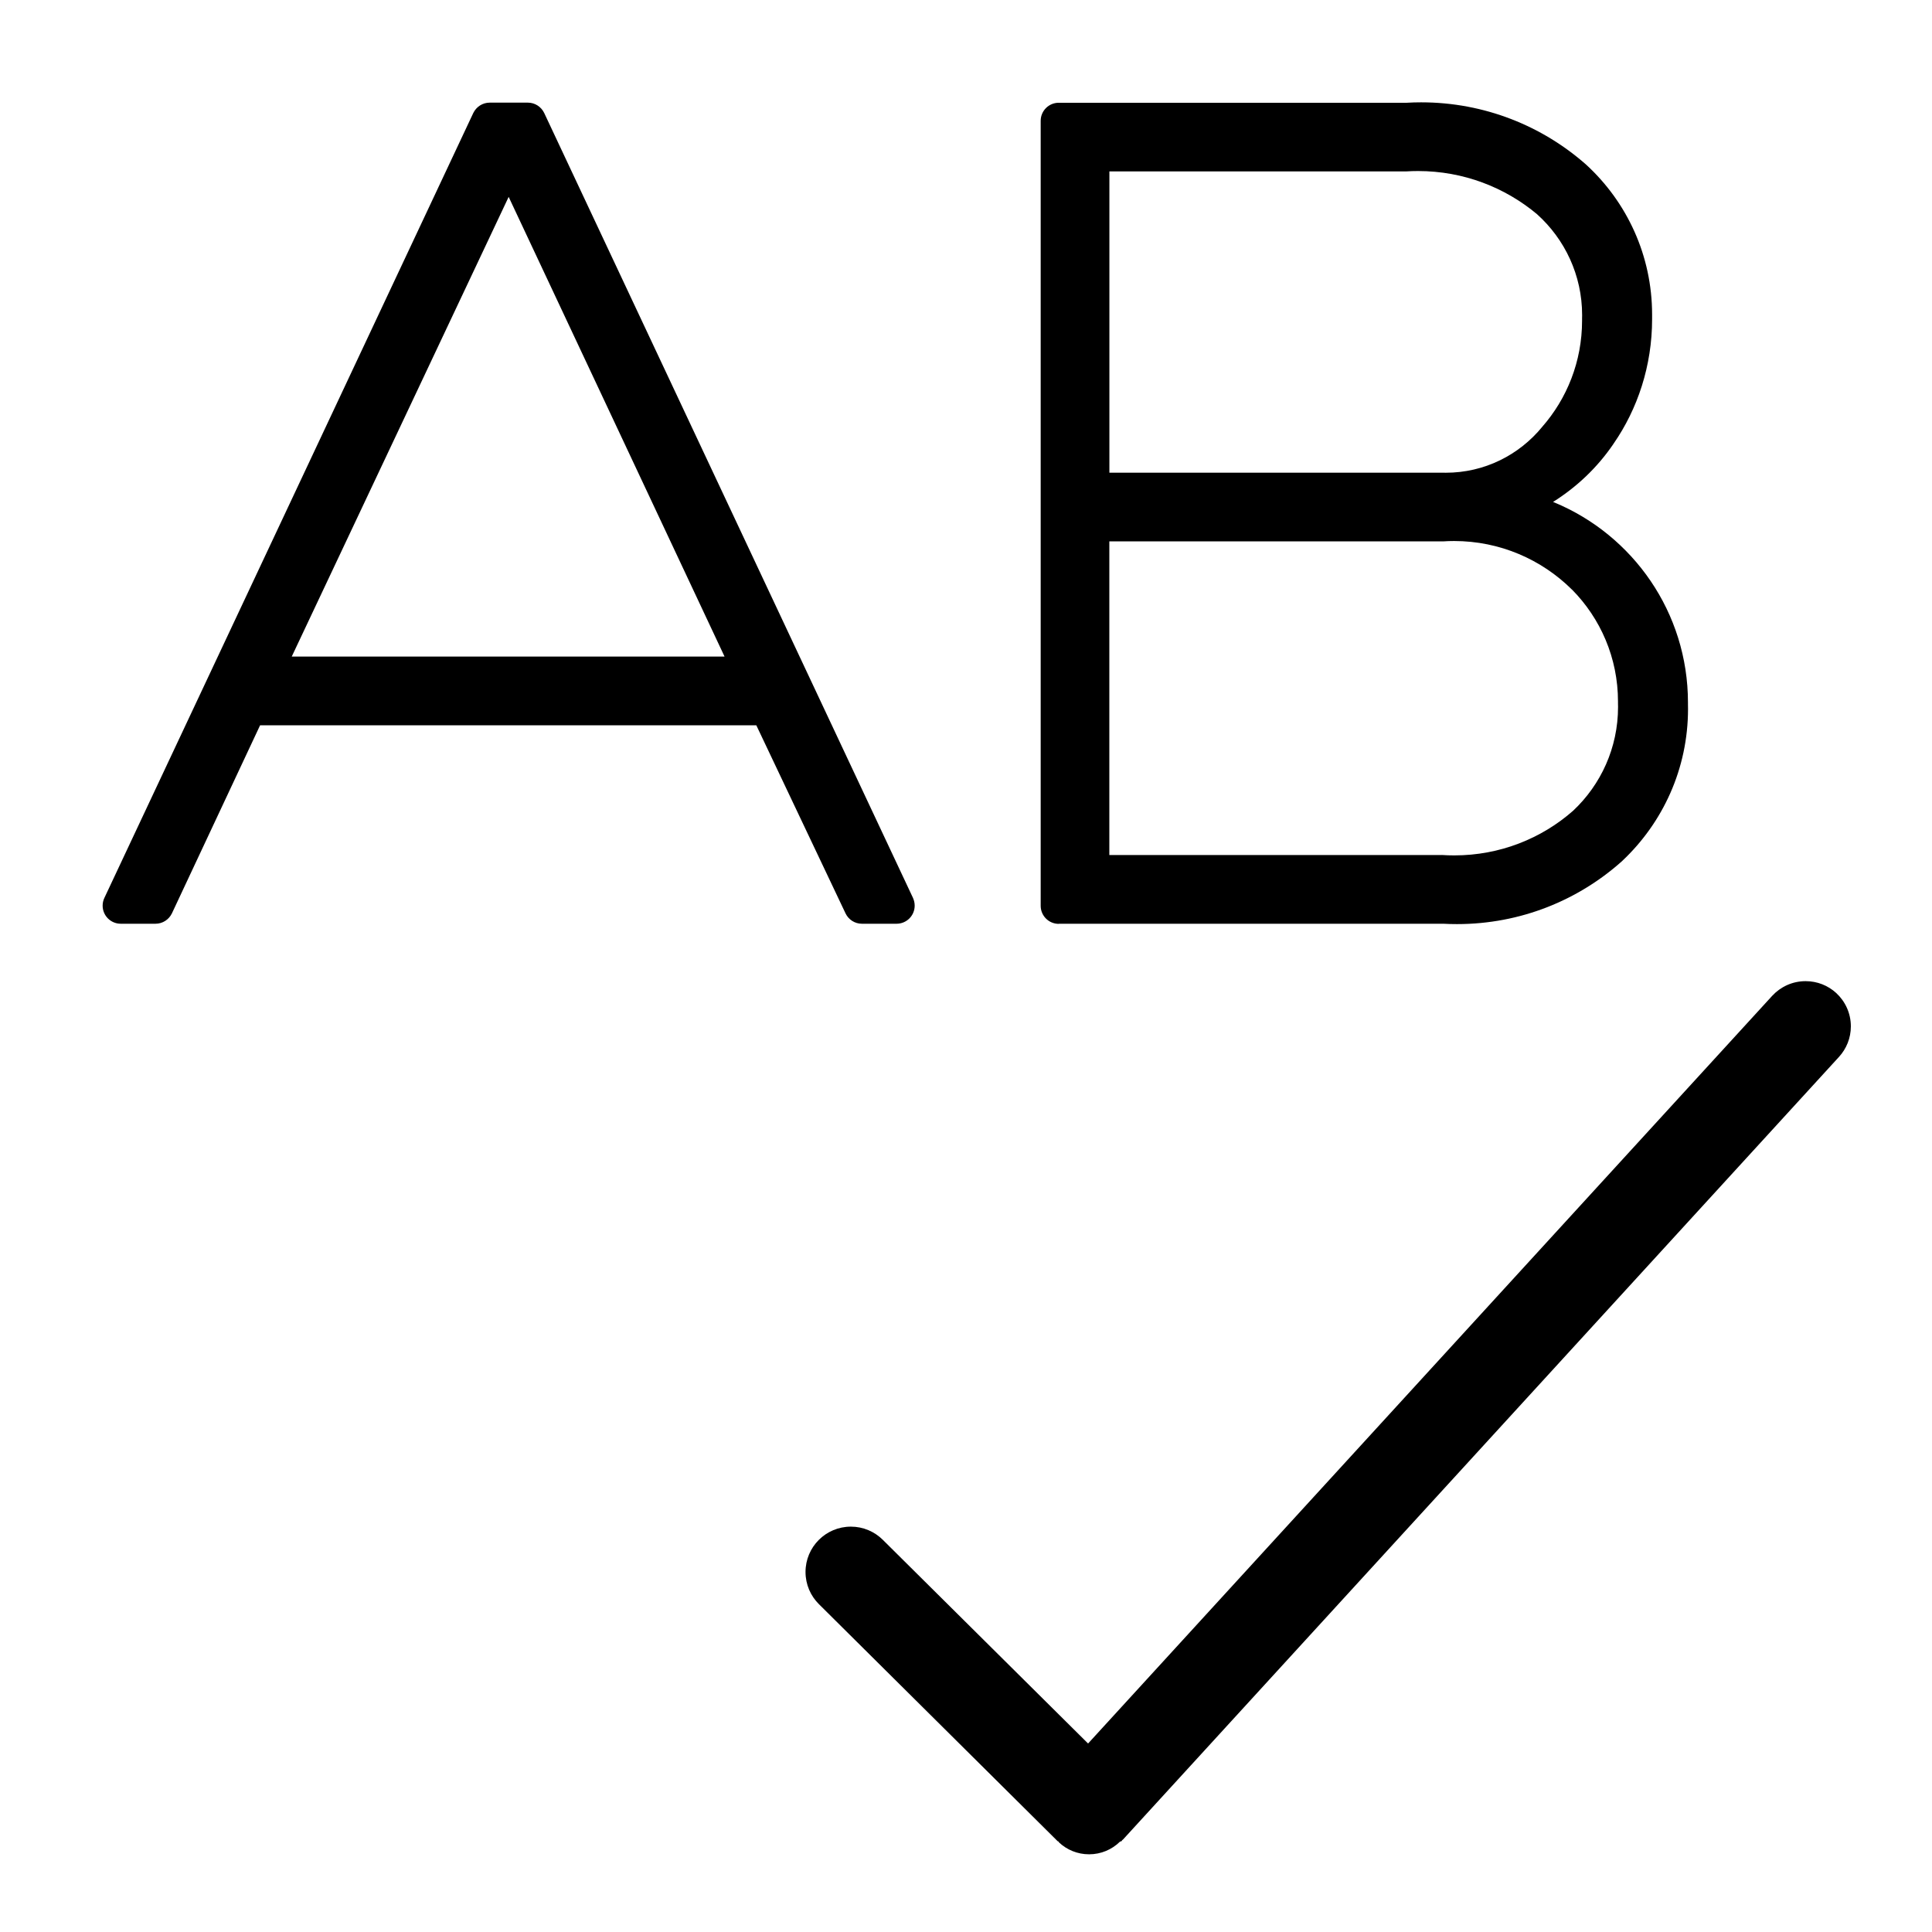 <?xml version="1.0" encoding="utf-8"?>
<!-- Скачано с сайта svg4.ru / Downloaded from svg4.ru -->
<svg fill="#000000" width="800px" height="800px" viewBox="0 0 32 32" version="1.1" xmlns="http://www.w3.org/2000/svg">
<title>spell-check</title>
<path d="M14.275 15.3h0.575c0 0 0 0 0 0 0.166 0 0.3-0.134 0.3-0.3 0-0.046-0.011-0.090-0.029-0.13l0.001 0.002-6.108-13c-0.049-0.102-0.152-0.172-0.271-0.172h-0.632c-0.119 0-0.222 0.070-0.271 0.17l-0.001 0.002-6.11 13c-0.018 0.037-0.029 0.081-0.029 0.128 0 0.166 0.134 0.3 0.3 0.3 0 0 0 0 0 0h0.576c0 0 0 0 0 0 0.119 0 0.222-0.070 0.271-0.171l0.001-0.002 1.46-3.114h8.219l1.478 3.116c0.049 0.102 0.152 0.171 0.271 0.171 0 0 0 0 0 0h-0zM4.832 10.875l3.593-7.614 3.576 7.614zM17.537 15.3h6.369c0.068 0.004 0.147 0.006 0.227 0.006 1.054 0 2.015-0.397 2.742-1.051l-0.004 0.003c0.671-0.632 1.088-1.526 1.088-2.517 0-0.023-0-0.046-0.001-0.069l0 0.003c0-0.011 0-0.024 0-0.038 0-1.494-0.913-2.774-2.211-3.314l-0.024-0.009c0.402-0.253 0.736-0.575 0.995-0.953l0.007-0.011c0.4-0.577 0.639-1.293 0.639-2.064 0-0.013-0-0.026-0-0.038l0 0.002c0-0.012 0-0.026 0-0.039 0-0.98-0.418-1.862-1.086-2.478l-0.002-0.002c-0.726-0.643-1.686-1.036-2.738-1.036-0.080 0-0.159 0.002-0.237 0.007l0.011-0h-5.775c-0 0-0 0-0.001 0-0.165 0-0.299 0.134-0.299 0.299 0 0 0 0 0 0.001v-0 13c0 0 0 0 0 0.001 0 0.165 0.134 0.299 0.299 0.299 0 0 0 0 0.001 0h-0zM26.037 9.765c0.471 0.476 0.762 1.131 0.762 1.854 0 0.013-0 0.027-0 0.040l0-0.002c0 0.015 0.001 0.034 0.001 0.052 0 0.678-0.286 1.289-0.744 1.719l-0.001 0.001c-0.522 0.459-1.212 0.739-1.967 0.739-0.071 0-0.141-0.002-0.211-0.007l0.009 0.001h-5.512v-5.195h5.531c0.054-0.004 0.116-0.006 0.179-0.006 0.761 0 1.451 0.307 1.952 0.804l-0-0zM23.887 7.829h-5.512v-4.99h4.918c0.058-0.004 0.127-0.006 0.195-0.006 0.751 0 1.44 0.27 1.974 0.718l-0.005-0.004c0.46 0.413 0.748 1.010 0.748 1.674 0 0.017-0 0.033-0.001 0.050l0-0.002c0 0.013 0 0.027 0 0.042 0 0.675-0.25 1.292-0.663 1.762l0.003-0.003c-0.381 0.465-0.955 0.76-1.597 0.76-0.021 0-0.043-0-0.064-0.001l0.003 0zM30.412 16.446c-0.133-0.121-0.31-0.195-0.505-0.195-0.219 0-0.415 0.093-0.553 0.242l-0 0-11.332 12.385-3.401-3.375c-0.136-0.134-0.322-0.217-0.528-0.217-0.415 0-0.751 0.336-0.751 0.751 0 0.209 0.085 0.397 0.222 0.533l0 0 3.954 3.926 0.016 0.007 0.006 0.013c0.13 0.122 0.305 0.197 0.499 0.197 0.198 0 0.378-0.079 0.51-0.208l-0 0c0.009-0.008 0.022-0.004 0.031-0.013l0.006-0.013 0.014-0.010 11.859-12.963c0.122-0.133 0.197-0.311 0.197-0.506 0-0.219-0.094-0.416-0.243-0.553l-0.001-0z"></path>
</svg>